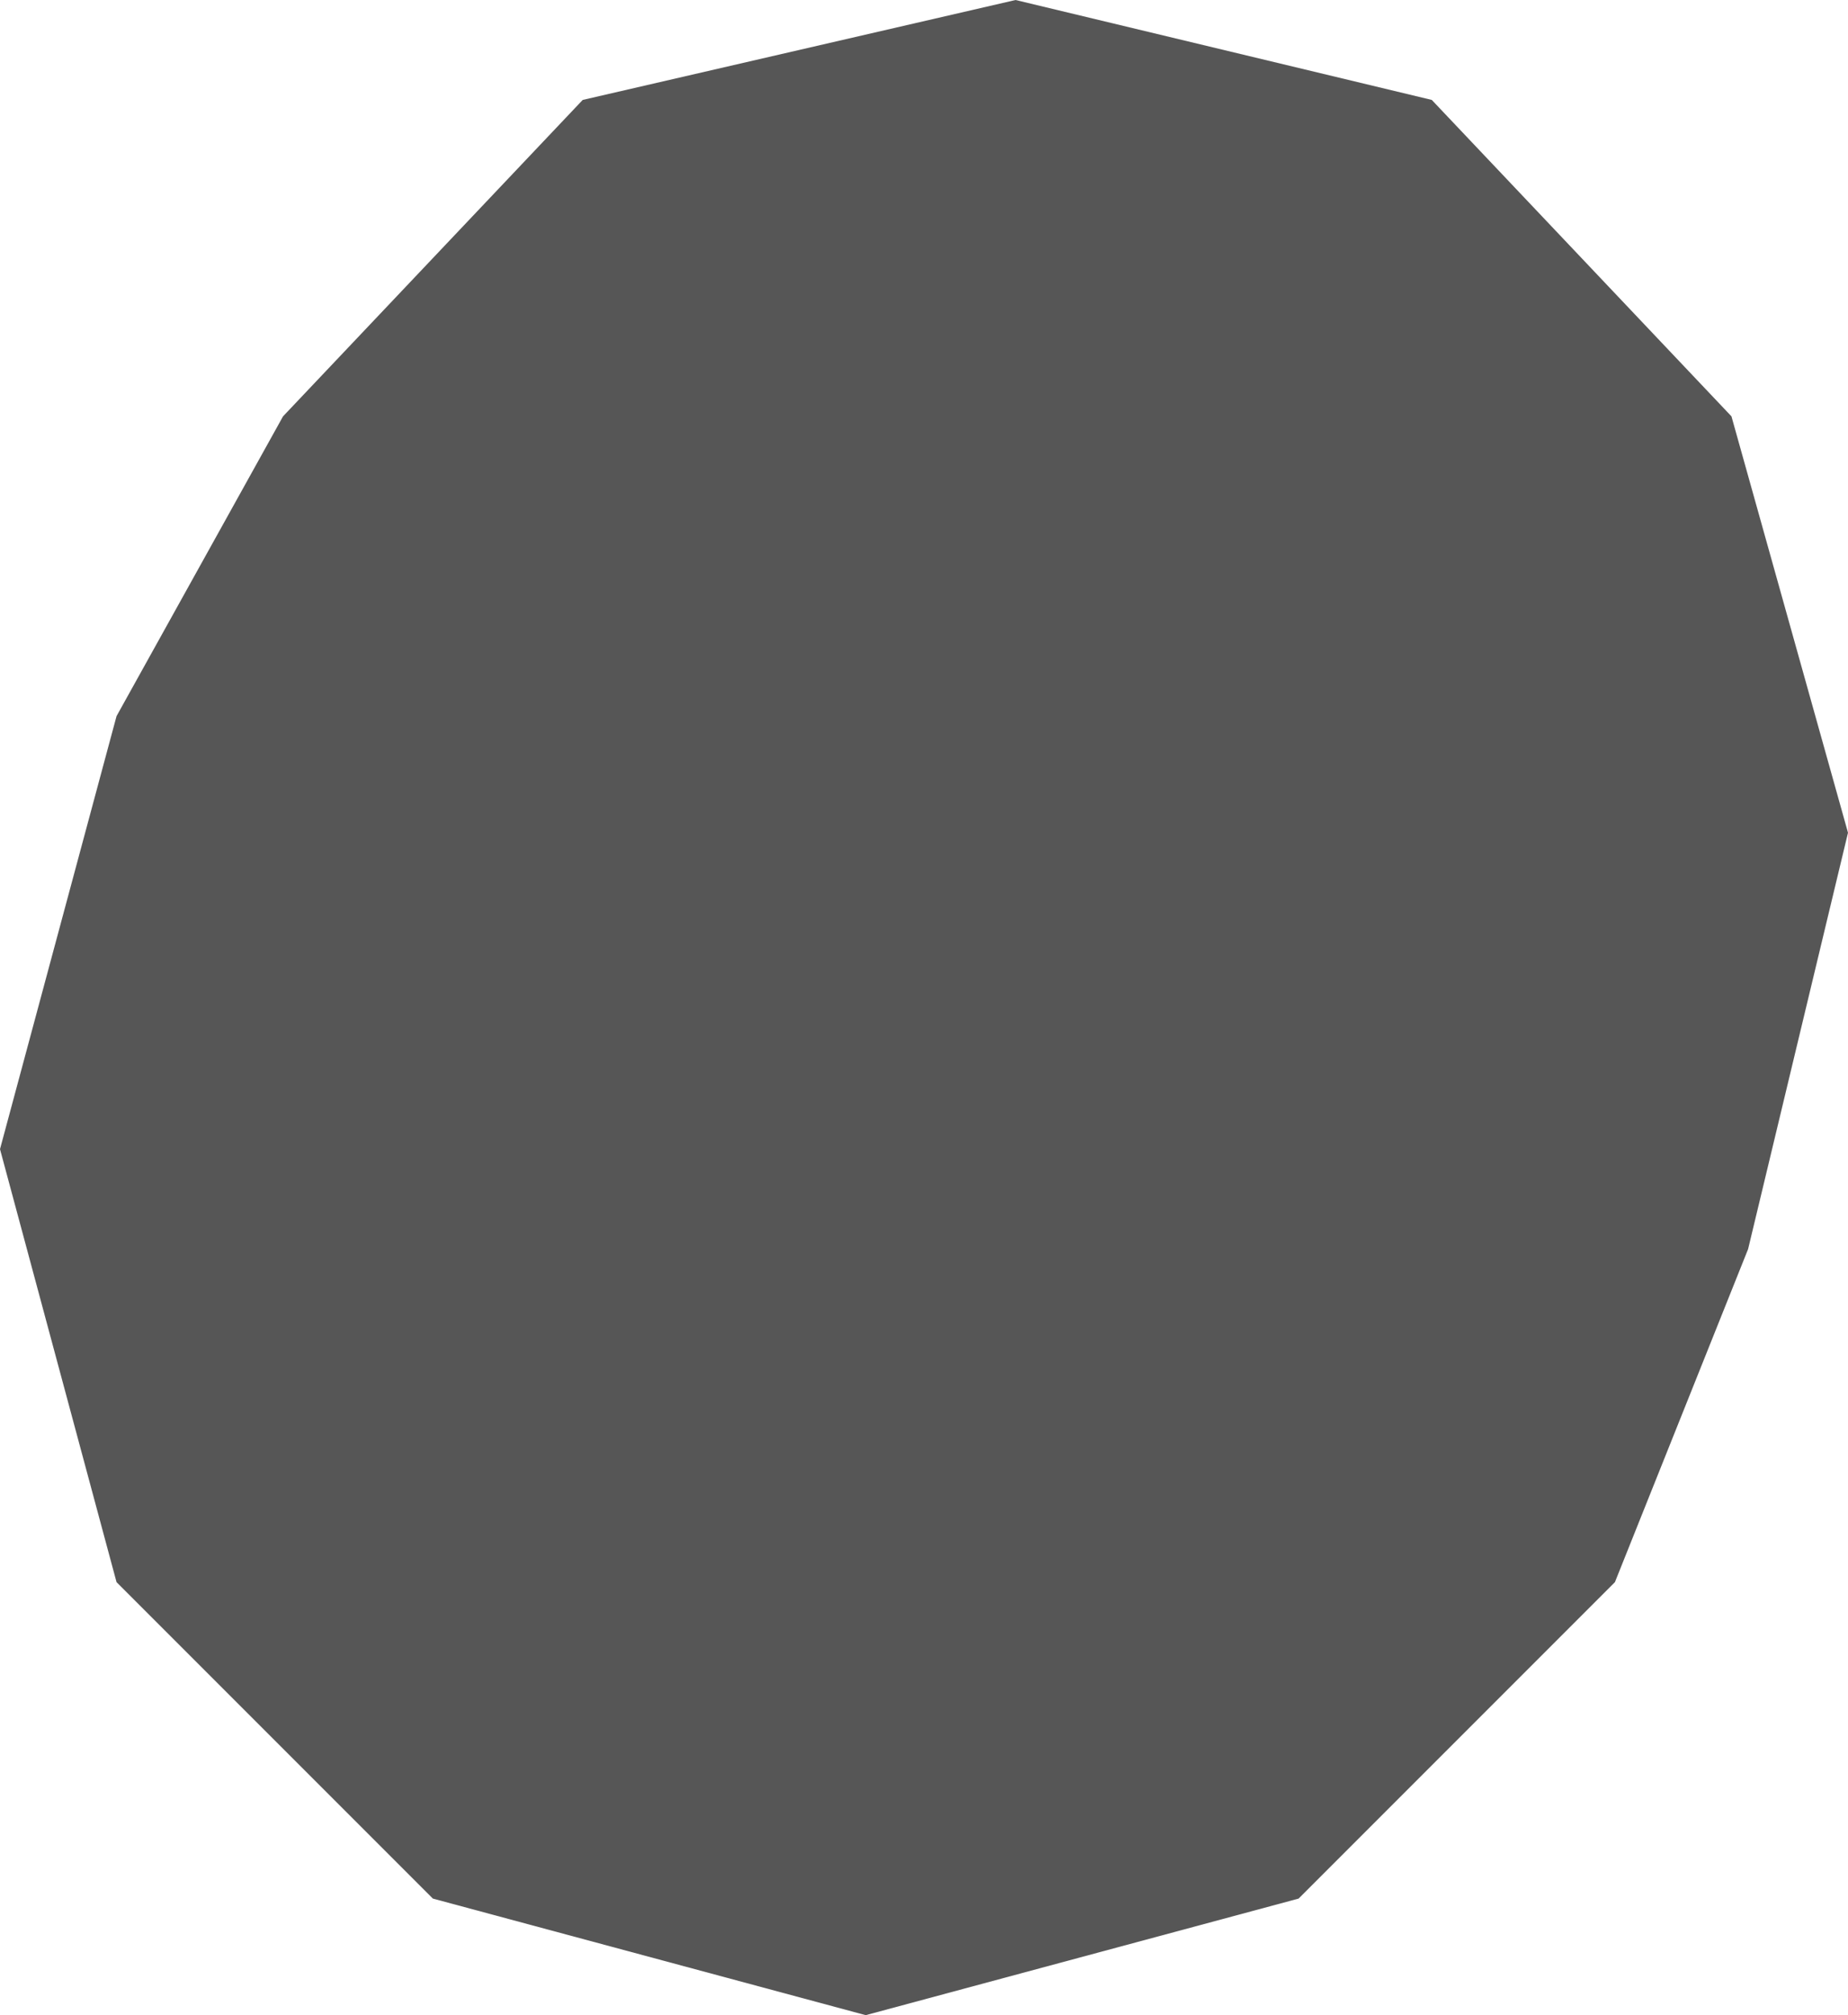<?xml version="1.0" encoding="UTF-8" standalone="no"?>
<svg xmlns:xlink="http://www.w3.org/1999/xlink" height="6.05px" width="5.55px" xmlns="http://www.w3.org/2000/svg">
  <g transform="matrix(1.0, 0.0, 0.0, 1.0, -237.7, -120.8)">
    <path d="M242.0 121.1 L242.9 122.05 243.25 123.3 242.95 124.55 242.55 125.55 241.6 126.5 240.3 126.85 239.0 126.5 238.05 125.55 237.7 124.25 238.05 122.95 238.55 122.05 239.45 121.1 240.75 120.8 242.0 121.1" fill="#565656" fill-rule="evenodd" stroke="none"/>
  </g>
</svg>
